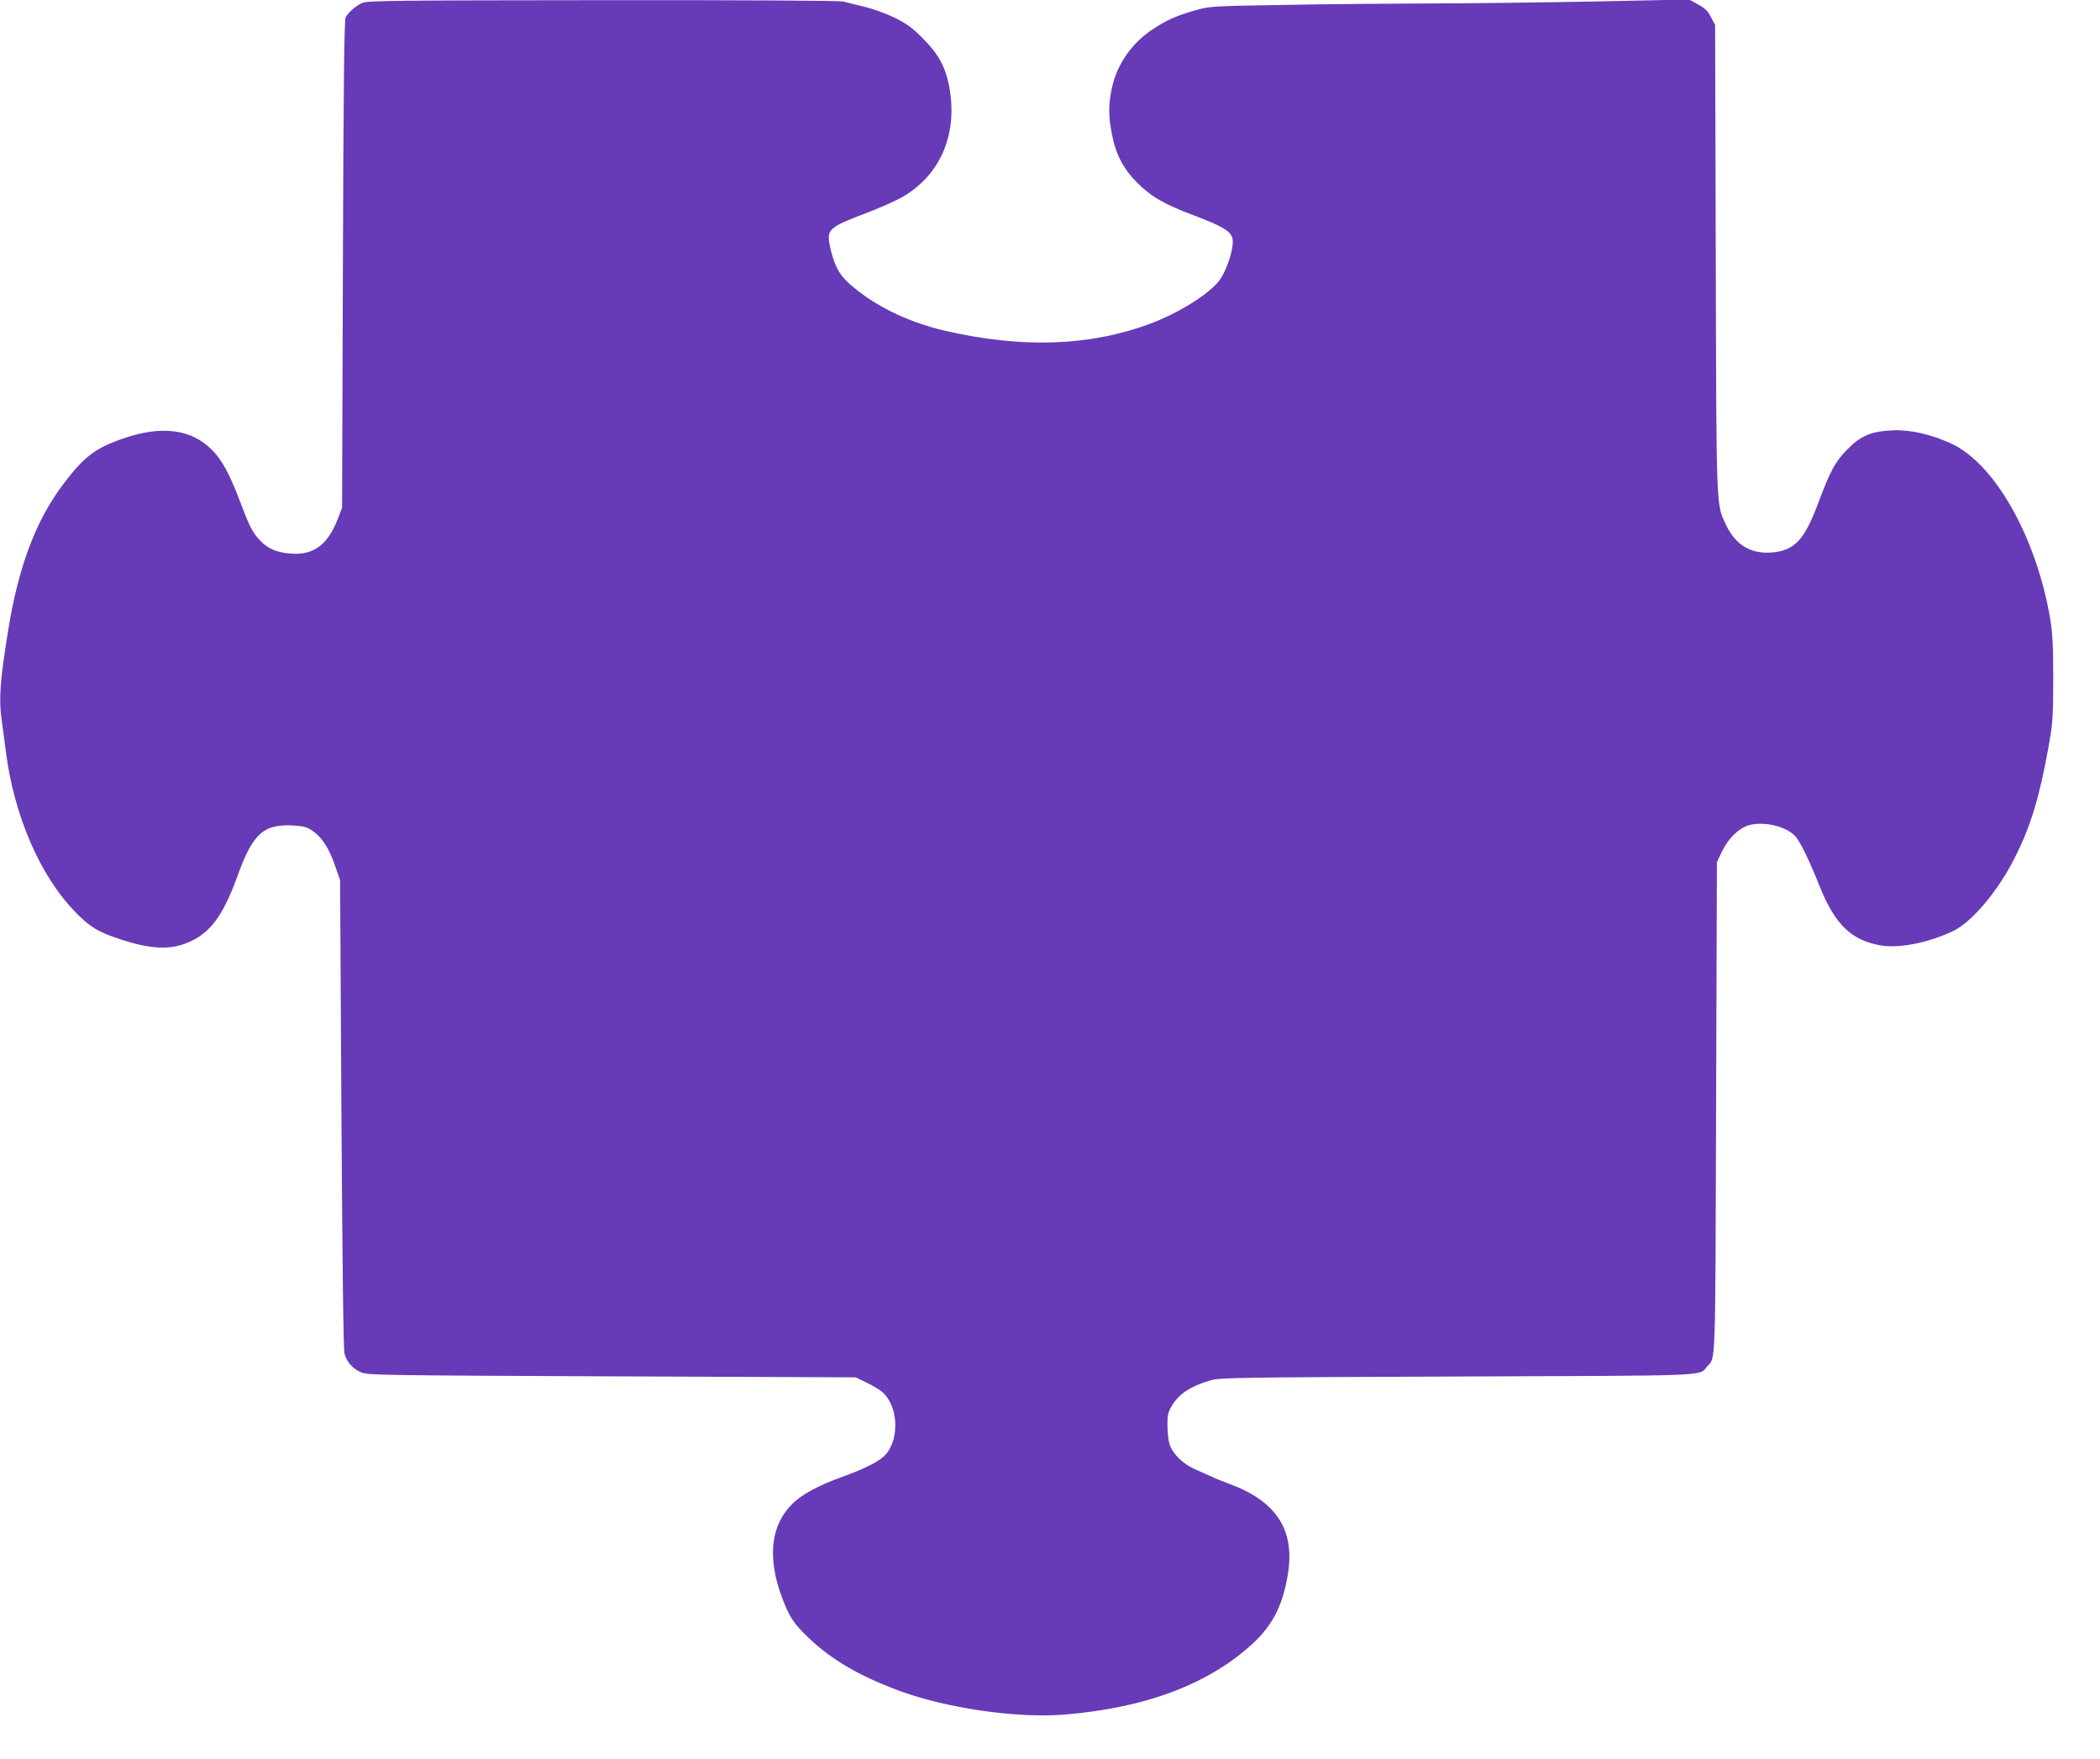 <?xml version="1.0" standalone="no"?>
<!DOCTYPE svg PUBLIC "-//W3C//DTD SVG 20010904//EN"
 "http://www.w3.org/TR/2001/REC-SVG-20010904/DTD/svg10.dtd">
<svg version="1.0" xmlns="http://www.w3.org/2000/svg"
 width="1280pt" height="1072pt" viewBox="0 0 1280 1072"
 preserveAspectRatio="xMidYMid meet">
<g transform="translate(0,1072) scale(0.1,-0.1)"
fill="#673ab7" stroke="none">
<path d="M2210 10703 c-38 -16 -85 -56 -103 -88 -9 -15 -13 -402 -17 -1505
l-5 -1485 -26 -68 c-67 -171 -161 -232 -323 -207 -73 11 -121 38 -168 95 -35
42 -52 78 -109 229 -62 163 -109 247 -171 308 -125 122 -301 145 -529 68 -176
-59 -246 -112 -374 -282 -166 -219 -272 -501 -334 -883 -51 -312 -59 -427 -41
-552 5 -38 17 -122 25 -189 50 -397 211 -768 430 -989 86 -87 131 -114 265
-159 206 -68 329 -69 453 -3 110 58 184 166 262 381 96 268 161 326 350 314
60 -4 79 -10 113 -34 56 -40 98 -105 134 -210 l31 -89 8 -1425 c6 -928 12
-1438 19 -1462 14 -51 52 -92 102 -113 40 -17 140 -18 1528 -24 l1485 -6 65
-31 c36 -17 79 -43 97 -58 97 -82 108 -282 22 -381 -35 -40 -127 -87 -272
-139 -124 -45 -225 -97 -281 -147 -148 -131 -175 -338 -76 -595 42 -111 70
-152 159 -237 140 -134 309 -232 551 -322 290 -107 712 -168 1002 -146 503 40
894 189 1162 441 118 112 178 235 207 423 41 264 -73 437 -356 542 -39 14 -88
34 -110 45 -22 10 -68 30 -102 45 -72 32 -134 92 -154 151 -7 21 -13 73 -13
114 -1 64 3 82 27 122 41 71 113 118 232 154 56 17 152 19 1505 24 1582 6
1471 1 1526 62 52 56 49 -33 54 1573 l5 1500 31 65 c37 79 104 144 166 161 91
24 224 -7 280 -67 30 -32 85 -145 152 -313 92 -226 191 -322 367 -353 113 -20
292 15 443 87 115 54 277 247 378 450 95 188 147 361 201 655 30 166 31 188
32 430 0 202 -4 278 -18 365 -84 499 -337 948 -603 1071 -123 57 -252 86 -359
81 -129 -6 -192 -32 -275 -116 -74 -75 -103 -128 -179 -331 -83 -221 -143
-285 -278 -297 -130 -12 -225 45 -283 169 -60 128 -58 73 -62 1624 l-4 1421
-25 48 c-19 38 -36 55 -79 78 l-55 30 -575 -12 c-316 -6 -771 -12 -1010 -12
-239 -1 -637 -4 -885 -9 -441 -7 -452 -8 -540 -33 -115 -33 -173 -59 -257
-114 -131 -86 -222 -218 -252 -365 -20 -97 -20 -164 0 -269 24 -129 70 -217
156 -303 89 -88 158 -128 353 -202 156 -59 210 -90 225 -129 20 -52 -37 -225
-93 -283 -84 -88 -248 -186 -409 -246 -369 -137 -781 -150 -1252 -41 -231 54
-440 158 -589 295 -55 51 -85 111 -108 218 -22 104 -8 116 217 202 88 33 191
79 229 102 231 136 335 387 280 673 -22 118 -66 197 -161 292 -67 67 -98 89
-175 127 -52 25 -134 54 -184 66 -49 12 -106 25 -126 31 -22 5 -595 9 -1465 8
-1248 -1 -1433 -3 -1464 -16z"/>
</g>
</svg>

